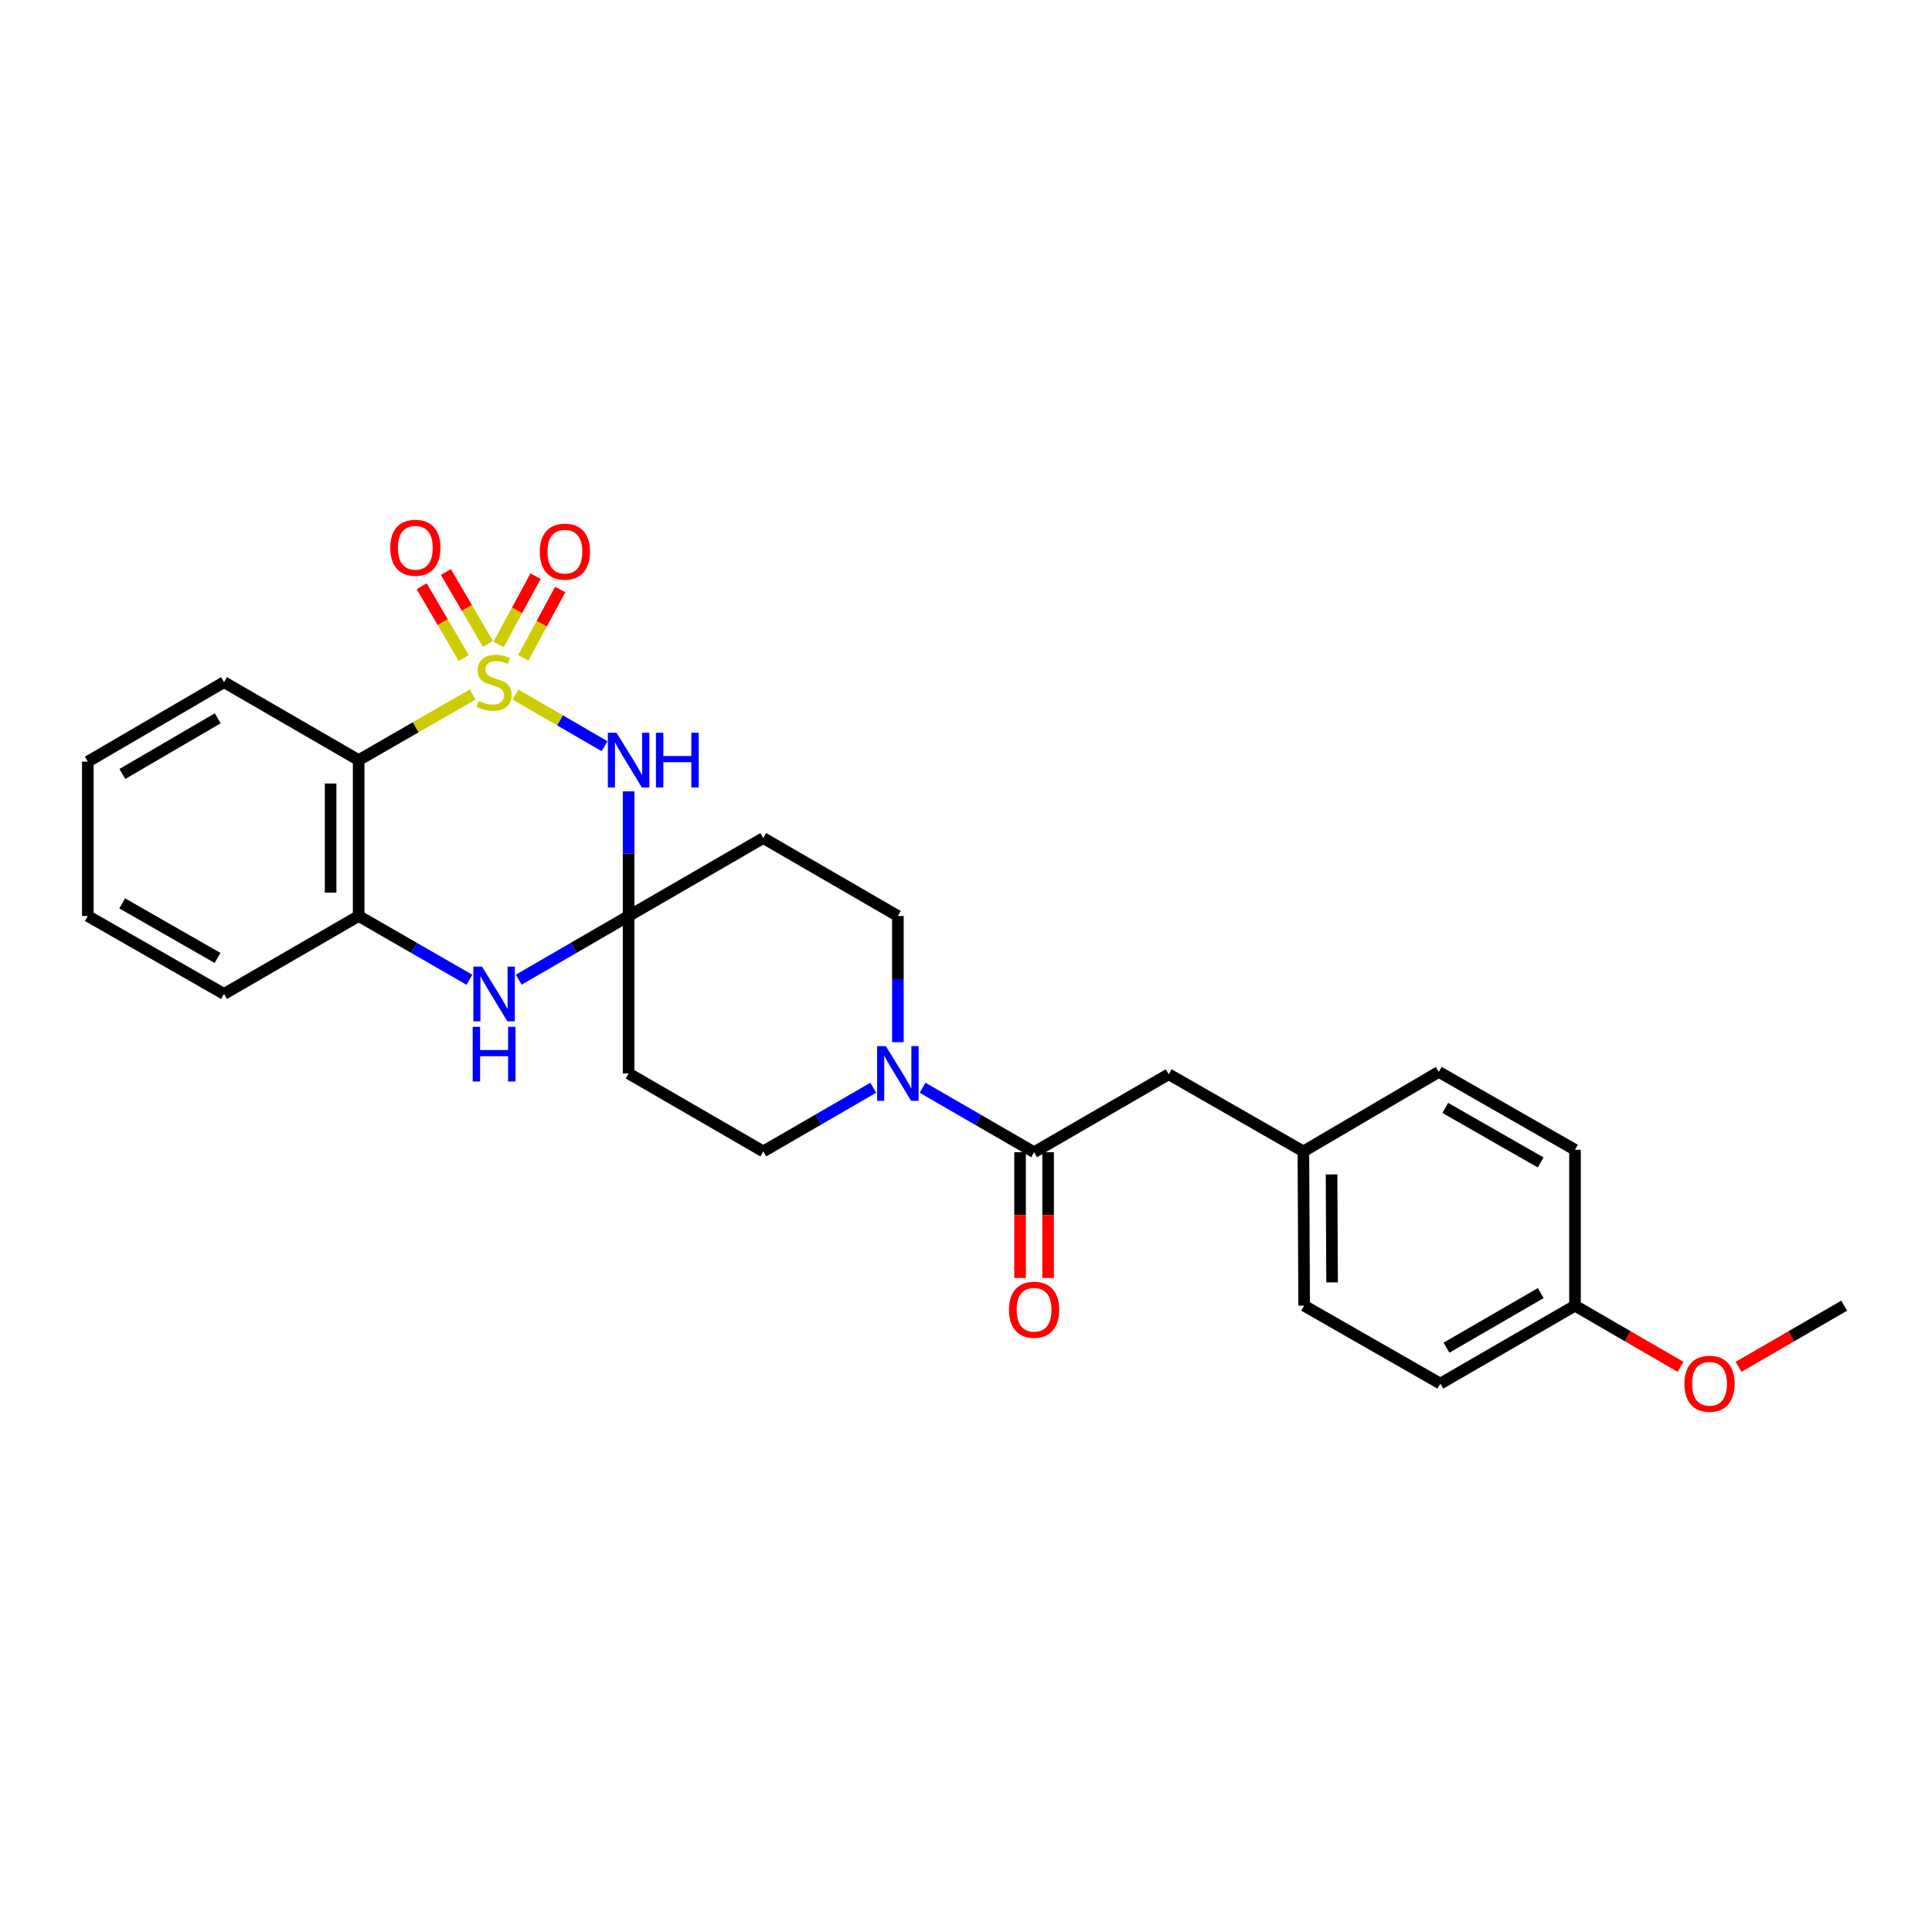 <?xml version='1.0' encoding='iso-8859-1'?>
<svg version='1.1' baseProfile='full'
              xmlns='http://www.w3.org/2000/svg'
                      xmlns:rdkit='http://www.rdkit.org/xml'
                      xmlns:xlink='http://www.w3.org/1999/xlink'
                  xml:space='preserve'
width='1000px' height='1000px' viewBox='0 0 1000 1000'>
<!-- END OF HEADER -->
<rect style='opacity:1.0;fill:#FFFFFF;stroke:none' width='1000' height='1000' x='0' y='0'> </rect>
<path class='bond-0' d='M 266.834,359.51 L 289.885,372.871' style='fill:none;fill-rule:evenodd;stroke:#CCCC00;stroke-width:6px;stroke-linecap:butt;stroke-linejoin:miter;stroke-opacity:1' />
<path class='bond-0' d='M 289.885,372.871 L 312.936,386.233' style='fill:none;fill-rule:evenodd;stroke:#0000FF;stroke-width:6px;stroke-linecap:butt;stroke-linejoin:miter;stroke-opacity:1' />
<path class='bond-1' d='M 244.64,359.472 L 215.141,376.455' style='fill:none;fill-rule:evenodd;stroke:#CCCC00;stroke-width:6px;stroke-linecap:butt;stroke-linejoin:miter;stroke-opacity:1' />
<path class='bond-1' d='M 215.141,376.455 L 185.641,393.438' style='fill:none;fill-rule:evenodd;stroke:#000000;stroke-width:6px;stroke-linecap:butt;stroke-linejoin:miter;stroke-opacity:1' />
<path class='bond-7' d='M 252.562,333.277 L 241.677,314.68' style='fill:none;fill-rule:evenodd;stroke:#CCCC00;stroke-width:6px;stroke-linecap:butt;stroke-linejoin:miter;stroke-opacity:1' />
<path class='bond-7' d='M 241.677,314.68 L 230.792,296.083' style='fill:none;fill-rule:evenodd;stroke:#FF0000;stroke-width:6px;stroke-linecap:butt;stroke-linejoin:miter;stroke-opacity:1' />
<path class='bond-7' d='M 240.033,340.61 L 229.148,322.013' style='fill:none;fill-rule:evenodd;stroke:#CCCC00;stroke-width:6px;stroke-linecap:butt;stroke-linejoin:miter;stroke-opacity:1' />
<path class='bond-7' d='M 229.148,322.013 L 218.263,303.416' style='fill:none;fill-rule:evenodd;stroke:#FF0000;stroke-width:6px;stroke-linecap:butt;stroke-linejoin:miter;stroke-opacity:1' />
<path class='bond-8' d='M 270.82,340.497 L 280.402,322.819' style='fill:none;fill-rule:evenodd;stroke:#CCCC00;stroke-width:6px;stroke-linecap:butt;stroke-linejoin:miter;stroke-opacity:1' />
<path class='bond-8' d='M 280.402,322.819 L 289.984,305.141' style='fill:none;fill-rule:evenodd;stroke:#FF0000;stroke-width:6px;stroke-linecap:butt;stroke-linejoin:miter;stroke-opacity:1' />
<path class='bond-8' d='M 258.057,333.579 L 267.639,315.901' style='fill:none;fill-rule:evenodd;stroke:#CCCC00;stroke-width:6px;stroke-linecap:butt;stroke-linejoin:miter;stroke-opacity:1' />
<path class='bond-8' d='M 267.639,315.901 L 277.221,298.223' style='fill:none;fill-rule:evenodd;stroke:#FF0000;stroke-width:6px;stroke-linecap:butt;stroke-linejoin:miter;stroke-opacity:1' />
<path class='bond-2' d='M 325.368,409.615 L 325.368,441.868' style='fill:none;fill-rule:evenodd;stroke:#0000FF;stroke-width:6px;stroke-linecap:butt;stroke-linejoin:miter;stroke-opacity:1' />
<path class='bond-2' d='M 325.368,441.868 L 325.368,474.121' style='fill:none;fill-rule:evenodd;stroke:#000000;stroke-width:6px;stroke-linecap:butt;stroke-linejoin:miter;stroke-opacity:1' />
<path class='bond-6' d='M 185.641,393.438 L 185.641,474.121' style='fill:none;fill-rule:evenodd;stroke:#000000;stroke-width:6px;stroke-linecap:butt;stroke-linejoin:miter;stroke-opacity:1' />
<path class='bond-6' d='M 171.124,405.541 L 171.124,462.019' style='fill:none;fill-rule:evenodd;stroke:#000000;stroke-width:6px;stroke-linecap:butt;stroke-linejoin:miter;stroke-opacity:1' />
<path class='bond-17' d='M 185.641,393.438 L 115.951,353.081' style='fill:none;fill-rule:evenodd;stroke:#000000;stroke-width:6px;stroke-linecap:butt;stroke-linejoin:miter;stroke-opacity:1' />
<path class='bond-9' d='M 325.368,474.121 L 325.368,555.626' style='fill:none;fill-rule:evenodd;stroke:#000000;stroke-width:6px;stroke-linecap:butt;stroke-linejoin:miter;stroke-opacity:1' />
<path class='bond-10' d='M 325.368,474.121 L 395.074,433.78' style='fill:none;fill-rule:evenodd;stroke:#000000;stroke-width:6px;stroke-linecap:butt;stroke-linejoin:miter;stroke-opacity:1' />
<path class='bond-27' d='M 325.368,474.121 L 296.931,490.601' style='fill:none;fill-rule:evenodd;stroke:#000000;stroke-width:6px;stroke-linecap:butt;stroke-linejoin:miter;stroke-opacity:1' />
<path class='bond-27' d='M 296.931,490.601 L 268.494,507.08' style='fill:none;fill-rule:evenodd;stroke:#0000FF;stroke-width:6px;stroke-linecap:butt;stroke-linejoin:miter;stroke-opacity:1' />
<path class='bond-3' d='M 242.98,507.125 L 214.311,490.623' style='fill:none;fill-rule:evenodd;stroke:#0000FF;stroke-width:6px;stroke-linecap:butt;stroke-linejoin:miter;stroke-opacity:1' />
<path class='bond-3' d='M 214.311,490.623 L 185.641,474.121' style='fill:none;fill-rule:evenodd;stroke:#000000;stroke-width:6px;stroke-linecap:butt;stroke-linejoin:miter;stroke-opacity:1' />
<path class='bond-4' d='M 464.748,539.429 L 464.748,506.775' style='fill:none;fill-rule:evenodd;stroke:#0000FF;stroke-width:6px;stroke-linecap:butt;stroke-linejoin:miter;stroke-opacity:1' />
<path class='bond-4' d='M 464.748,506.775 L 464.748,474.121' style='fill:none;fill-rule:evenodd;stroke:#000000;stroke-width:6px;stroke-linecap:butt;stroke-linejoin:miter;stroke-opacity:1' />
<path class='bond-5' d='M 477.523,563.012 L 506.384,579.695' style='fill:none;fill-rule:evenodd;stroke:#0000FF;stroke-width:6px;stroke-linecap:butt;stroke-linejoin:miter;stroke-opacity:1' />
<path class='bond-5' d='M 506.384,579.695 L 535.244,596.379' style='fill:none;fill-rule:evenodd;stroke:#000000;stroke-width:6px;stroke-linecap:butt;stroke-linejoin:miter;stroke-opacity:1' />
<path class='bond-29' d='M 451.995,563.012 L 423.534,579.494' style='fill:none;fill-rule:evenodd;stroke:#0000FF;stroke-width:6px;stroke-linecap:butt;stroke-linejoin:miter;stroke-opacity:1' />
<path class='bond-29' d='M 423.534,579.494 L 395.074,595.976' style='fill:none;fill-rule:evenodd;stroke:#000000;stroke-width:6px;stroke-linecap:butt;stroke-linejoin:miter;stroke-opacity:1' />
<path class='bond-13' d='M 535.244,596.379 L 604.926,556.037' style='fill:none;fill-rule:evenodd;stroke:#000000;stroke-width:6px;stroke-linecap:butt;stroke-linejoin:miter;stroke-opacity:1' />
<path class='bond-14' d='M 527.986,596.379 L 527.986,628.933' style='fill:none;fill-rule:evenodd;stroke:#000000;stroke-width:6px;stroke-linecap:butt;stroke-linejoin:miter;stroke-opacity:1' />
<path class='bond-14' d='M 527.986,628.933 L 527.986,661.487' style='fill:none;fill-rule:evenodd;stroke:#FF0000;stroke-width:6px;stroke-linecap:butt;stroke-linejoin:miter;stroke-opacity:1' />
<path class='bond-14' d='M 542.503,596.379 L 542.503,628.933' style='fill:none;fill-rule:evenodd;stroke:#000000;stroke-width:6px;stroke-linecap:butt;stroke-linejoin:miter;stroke-opacity:1' />
<path class='bond-14' d='M 542.503,628.933 L 542.503,661.487' style='fill:none;fill-rule:evenodd;stroke:#FF0000;stroke-width:6px;stroke-linecap:butt;stroke-linejoin:miter;stroke-opacity:1' />
<path class='bond-23' d='M 185.641,474.121 L 115.951,514.47' style='fill:none;fill-rule:evenodd;stroke:#000000;stroke-width:6px;stroke-linecap:butt;stroke-linejoin:miter;stroke-opacity:1' />
<path class='bond-12' d='M 325.368,555.626 L 395.074,595.976' style='fill:none;fill-rule:evenodd;stroke:#000000;stroke-width:6px;stroke-linecap:butt;stroke-linejoin:miter;stroke-opacity:1' />
<path class='bond-11' d='M 395.074,433.78 L 464.748,474.121' style='fill:none;fill-rule:evenodd;stroke:#000000;stroke-width:6px;stroke-linecap:butt;stroke-linejoin:miter;stroke-opacity:1' />
<path class='bond-15' d='M 604.926,556.037 L 674.632,595.976' style='fill:none;fill-rule:evenodd;stroke:#000000;stroke-width:6px;stroke-linecap:butt;stroke-linejoin:miter;stroke-opacity:1' />
<path class='bond-18' d='M 674.632,595.976 L 744.717,554.812' style='fill:none;fill-rule:evenodd;stroke:#000000;stroke-width:6px;stroke-linecap:butt;stroke-linejoin:miter;stroke-opacity:1' />
<path class='bond-19' d='M 674.632,595.976 L 675.027,675.819' style='fill:none;fill-rule:evenodd;stroke:#000000;stroke-width:6px;stroke-linecap:butt;stroke-linejoin:miter;stroke-opacity:1' />
<path class='bond-19' d='M 689.208,607.88 L 689.485,663.771' style='fill:none;fill-rule:evenodd;stroke:#000000;stroke-width:6px;stroke-linecap:butt;stroke-linejoin:miter;stroke-opacity:1' />
<path class='bond-16' d='M 815.214,675.819 L 745.524,716.161' style='fill:none;fill-rule:evenodd;stroke:#000000;stroke-width:6px;stroke-linecap:butt;stroke-linejoin:miter;stroke-opacity:1' />
<path class='bond-16' d='M 797.488,669.307 L 748.705,697.546' style='fill:none;fill-rule:evenodd;stroke:#000000;stroke-width:6px;stroke-linecap:butt;stroke-linejoin:miter;stroke-opacity:1' />
<path class='bond-22' d='M 815.214,675.819 L 842.529,691.642' style='fill:none;fill-rule:evenodd;stroke:#000000;stroke-width:6px;stroke-linecap:butt;stroke-linejoin:miter;stroke-opacity:1' />
<path class='bond-22' d='M 842.529,691.642 L 869.843,707.465' style='fill:none;fill-rule:evenodd;stroke:#FF0000;stroke-width:6px;stroke-linecap:butt;stroke-linejoin:miter;stroke-opacity:1' />
<path class='bond-30' d='M 815.214,675.819 L 815.214,595.129' style='fill:none;fill-rule:evenodd;stroke:#000000;stroke-width:6px;stroke-linecap:butt;stroke-linejoin:miter;stroke-opacity:1' />
<path class='bond-25' d='M 115.951,353.081 L 45.455,394.229' style='fill:none;fill-rule:evenodd;stroke:#000000;stroke-width:6px;stroke-linecap:butt;stroke-linejoin:miter;stroke-opacity:1' />
<path class='bond-25' d='M 112.695,371.791 L 63.347,400.594' style='fill:none;fill-rule:evenodd;stroke:#000000;stroke-width:6px;stroke-linecap:butt;stroke-linejoin:miter;stroke-opacity:1' />
<path class='bond-21' d='M 744.717,554.812 L 815.214,595.129' style='fill:none;fill-rule:evenodd;stroke:#000000;stroke-width:6px;stroke-linecap:butt;stroke-linejoin:miter;stroke-opacity:1' />
<path class='bond-21' d='M 748.085,573.461 L 797.432,601.683' style='fill:none;fill-rule:evenodd;stroke:#000000;stroke-width:6px;stroke-linecap:butt;stroke-linejoin:miter;stroke-opacity:1' />
<path class='bond-20' d='M 675.027,675.819 L 745.524,716.161' style='fill:none;fill-rule:evenodd;stroke:#000000;stroke-width:6px;stroke-linecap:butt;stroke-linejoin:miter;stroke-opacity:1' />
<path class='bond-24' d='M 899.869,707.47 L 927.207,691.645' style='fill:none;fill-rule:evenodd;stroke:#FF0000;stroke-width:6px;stroke-linecap:butt;stroke-linejoin:miter;stroke-opacity:1' />
<path class='bond-24' d='M 927.207,691.645 L 954.545,675.819' style='fill:none;fill-rule:evenodd;stroke:#000000;stroke-width:6px;stroke-linecap:butt;stroke-linejoin:miter;stroke-opacity:1' />
<path class='bond-28' d='M 115.951,514.47 L 45.455,474.121' style='fill:none;fill-rule:evenodd;stroke:#000000;stroke-width:6px;stroke-linecap:butt;stroke-linejoin:miter;stroke-opacity:1' />
<path class='bond-28' d='M 112.588,495.819 L 63.24,467.574' style='fill:none;fill-rule:evenodd;stroke:#000000;stroke-width:6px;stroke-linecap:butt;stroke-linejoin:miter;stroke-opacity:1' />
<path class='bond-26' d='M 45.455,394.229 L 45.455,474.121' style='fill:none;fill-rule:evenodd;stroke:#000000;stroke-width:6px;stroke-linecap:butt;stroke-linejoin:miter;stroke-opacity:1' />
<path  class='atom-0' d='M 247.742 362.801
Q 248.062 362.921, 249.382 363.481
Q 250.702 364.041, 252.142 364.401
Q 253.622 364.721, 255.062 364.721
Q 257.742 364.721, 259.302 363.441
Q 260.862 362.121, 260.862 359.841
Q 260.862 358.281, 260.062 357.321
Q 259.302 356.361, 258.102 355.841
Q 256.902 355.321, 254.902 354.721
Q 252.382 353.961, 250.862 353.241
Q 249.382 352.521, 248.302 351.001
Q 247.262 349.481, 247.262 346.921
Q 247.262 343.361, 249.662 341.161
Q 252.102 338.961, 256.902 338.961
Q 260.182 338.961, 263.902 340.521
L 262.982 343.601
Q 259.582 342.201, 257.022 342.201
Q 254.262 342.201, 252.742 343.361
Q 251.222 344.481, 251.262 346.441
Q 251.262 347.961, 252.022 348.881
Q 252.822 349.801, 253.942 350.321
Q 255.102 350.841, 257.022 351.441
Q 259.582 352.241, 261.102 353.041
Q 262.622 353.841, 263.702 355.481
Q 264.822 357.081, 264.822 359.841
Q 264.822 363.761, 262.182 365.881
Q 259.582 367.961, 255.222 367.961
Q 252.702 367.961, 250.782 367.401
Q 248.902 366.881, 246.662 365.961
L 247.742 362.801
' fill='#CCCC00'/>
<path  class='atom-1' d='M 319.108 379.278
L 328.388 394.278
Q 329.308 395.758, 330.788 398.438
Q 332.268 401.118, 332.348 401.278
L 332.348 379.278
L 336.108 379.278
L 336.108 407.598
L 332.228 407.598
L 322.268 391.198
Q 321.108 389.278, 319.868 387.078
Q 318.668 384.878, 318.308 384.198
L 318.308 407.598
L 314.628 407.598
L 314.628 379.278
L 319.108 379.278
' fill='#0000FF'/>
<path  class='atom-1' d='M 339.508 379.278
L 343.348 379.278
L 343.348 391.318
L 357.828 391.318
L 357.828 379.278
L 361.668 379.278
L 361.668 407.598
L 357.828 407.598
L 357.828 394.518
L 343.348 394.518
L 343.348 407.598
L 339.508 407.598
L 339.508 379.278
' fill='#0000FF'/>
<path  class='atom-4' d='M 249.482 500.31
L 258.762 515.31
Q 259.682 516.79, 261.162 519.47
Q 262.642 522.15, 262.722 522.31
L 262.722 500.31
L 266.482 500.31
L 266.482 528.63
L 262.602 528.63
L 252.642 512.23
Q 251.482 510.31, 250.242 508.11
Q 249.042 505.91, 248.682 505.23
L 248.682 528.63
L 245.002 528.63
L 245.002 500.31
L 249.482 500.31
' fill='#0000FF'/>
<path  class='atom-4' d='M 244.662 531.462
L 248.502 531.462
L 248.502 543.502
L 262.982 543.502
L 262.982 531.462
L 266.822 531.462
L 266.822 559.782
L 262.982 559.782
L 262.982 546.702
L 248.502 546.702
L 248.502 559.782
L 244.662 559.782
L 244.662 531.462
' fill='#0000FF'/>
<path  class='atom-5' d='M 458.488 541.466
L 467.768 556.466
Q 468.688 557.946, 470.168 560.626
Q 471.648 563.306, 471.728 563.466
L 471.728 541.466
L 475.488 541.466
L 475.488 569.786
L 471.608 569.786
L 461.648 553.386
Q 460.488 551.466, 459.248 549.266
Q 458.048 547.066, 457.688 546.386
L 457.688 569.786
L 454.008 569.786
L 454.008 541.466
L 458.488 541.466
' fill='#0000FF'/>
<path  class='atom-8' d='M 201.982 283.519
Q 201.982 276.719, 205.342 272.919
Q 208.702 269.119, 214.982 269.119
Q 221.262 269.119, 224.622 272.919
Q 227.982 276.719, 227.982 283.519
Q 227.982 290.399, 224.582 294.319
Q 221.182 298.199, 214.982 298.199
Q 208.742 298.199, 205.342 294.319
Q 201.982 290.439, 201.982 283.519
M 214.982 294.999
Q 219.302 294.999, 221.622 292.119
Q 223.982 289.199, 223.982 283.519
Q 223.982 277.959, 221.622 275.159
Q 219.302 272.319, 214.982 272.319
Q 210.662 272.319, 208.302 275.119
Q 205.982 277.919, 205.982 283.519
Q 205.982 289.239, 208.302 292.119
Q 210.662 294.999, 214.982 294.999
' fill='#FF0000'/>
<path  class='atom-9' d='M 279.398 285.536
Q 279.398 278.736, 282.758 274.936
Q 286.118 271.136, 292.398 271.136
Q 298.678 271.136, 302.038 274.936
Q 305.398 278.736, 305.398 285.536
Q 305.398 292.416, 301.998 296.336
Q 298.598 300.216, 292.398 300.216
Q 286.158 300.216, 282.758 296.336
Q 279.398 292.456, 279.398 285.536
M 292.398 297.016
Q 296.718 297.016, 299.038 294.136
Q 301.398 291.216, 301.398 285.536
Q 301.398 279.976, 299.038 277.176
Q 296.718 274.336, 292.398 274.336
Q 288.078 274.336, 285.718 277.136
Q 283.398 279.936, 283.398 285.536
Q 283.398 291.256, 285.718 294.136
Q 288.078 297.016, 292.398 297.016
' fill='#FF0000'/>
<path  class='atom-15' d='M 522.244 677.924
Q 522.244 671.124, 525.604 667.324
Q 528.964 663.524, 535.244 663.524
Q 541.524 663.524, 544.884 667.324
Q 548.244 671.124, 548.244 677.924
Q 548.244 684.804, 544.844 688.724
Q 541.444 692.604, 535.244 692.604
Q 529.004 692.604, 525.604 688.724
Q 522.244 684.844, 522.244 677.924
M 535.244 689.404
Q 539.564 689.404, 541.884 686.524
Q 544.244 683.604, 544.244 677.924
Q 544.244 672.364, 541.884 669.564
Q 539.564 666.724, 535.244 666.724
Q 530.924 666.724, 528.564 669.524
Q 526.244 672.324, 526.244 677.924
Q 526.244 683.644, 528.564 686.524
Q 530.924 689.404, 535.244 689.404
' fill='#FF0000'/>
<path  class='atom-23' d='M 871.855 716.241
Q 871.855 709.441, 875.215 705.641
Q 878.575 701.841, 884.855 701.841
Q 891.135 701.841, 894.495 705.641
Q 897.855 709.441, 897.855 716.241
Q 897.855 723.121, 894.455 727.041
Q 891.055 730.921, 884.855 730.921
Q 878.615 730.921, 875.215 727.041
Q 871.855 723.161, 871.855 716.241
M 884.855 727.721
Q 889.175 727.721, 891.495 724.841
Q 893.855 721.921, 893.855 716.241
Q 893.855 710.681, 891.495 707.881
Q 889.175 705.041, 884.855 705.041
Q 880.535 705.041, 878.175 707.841
Q 875.855 710.641, 875.855 716.241
Q 875.855 721.961, 878.175 724.841
Q 880.535 727.721, 884.855 727.721
' fill='#FF0000'/>
</svg>
